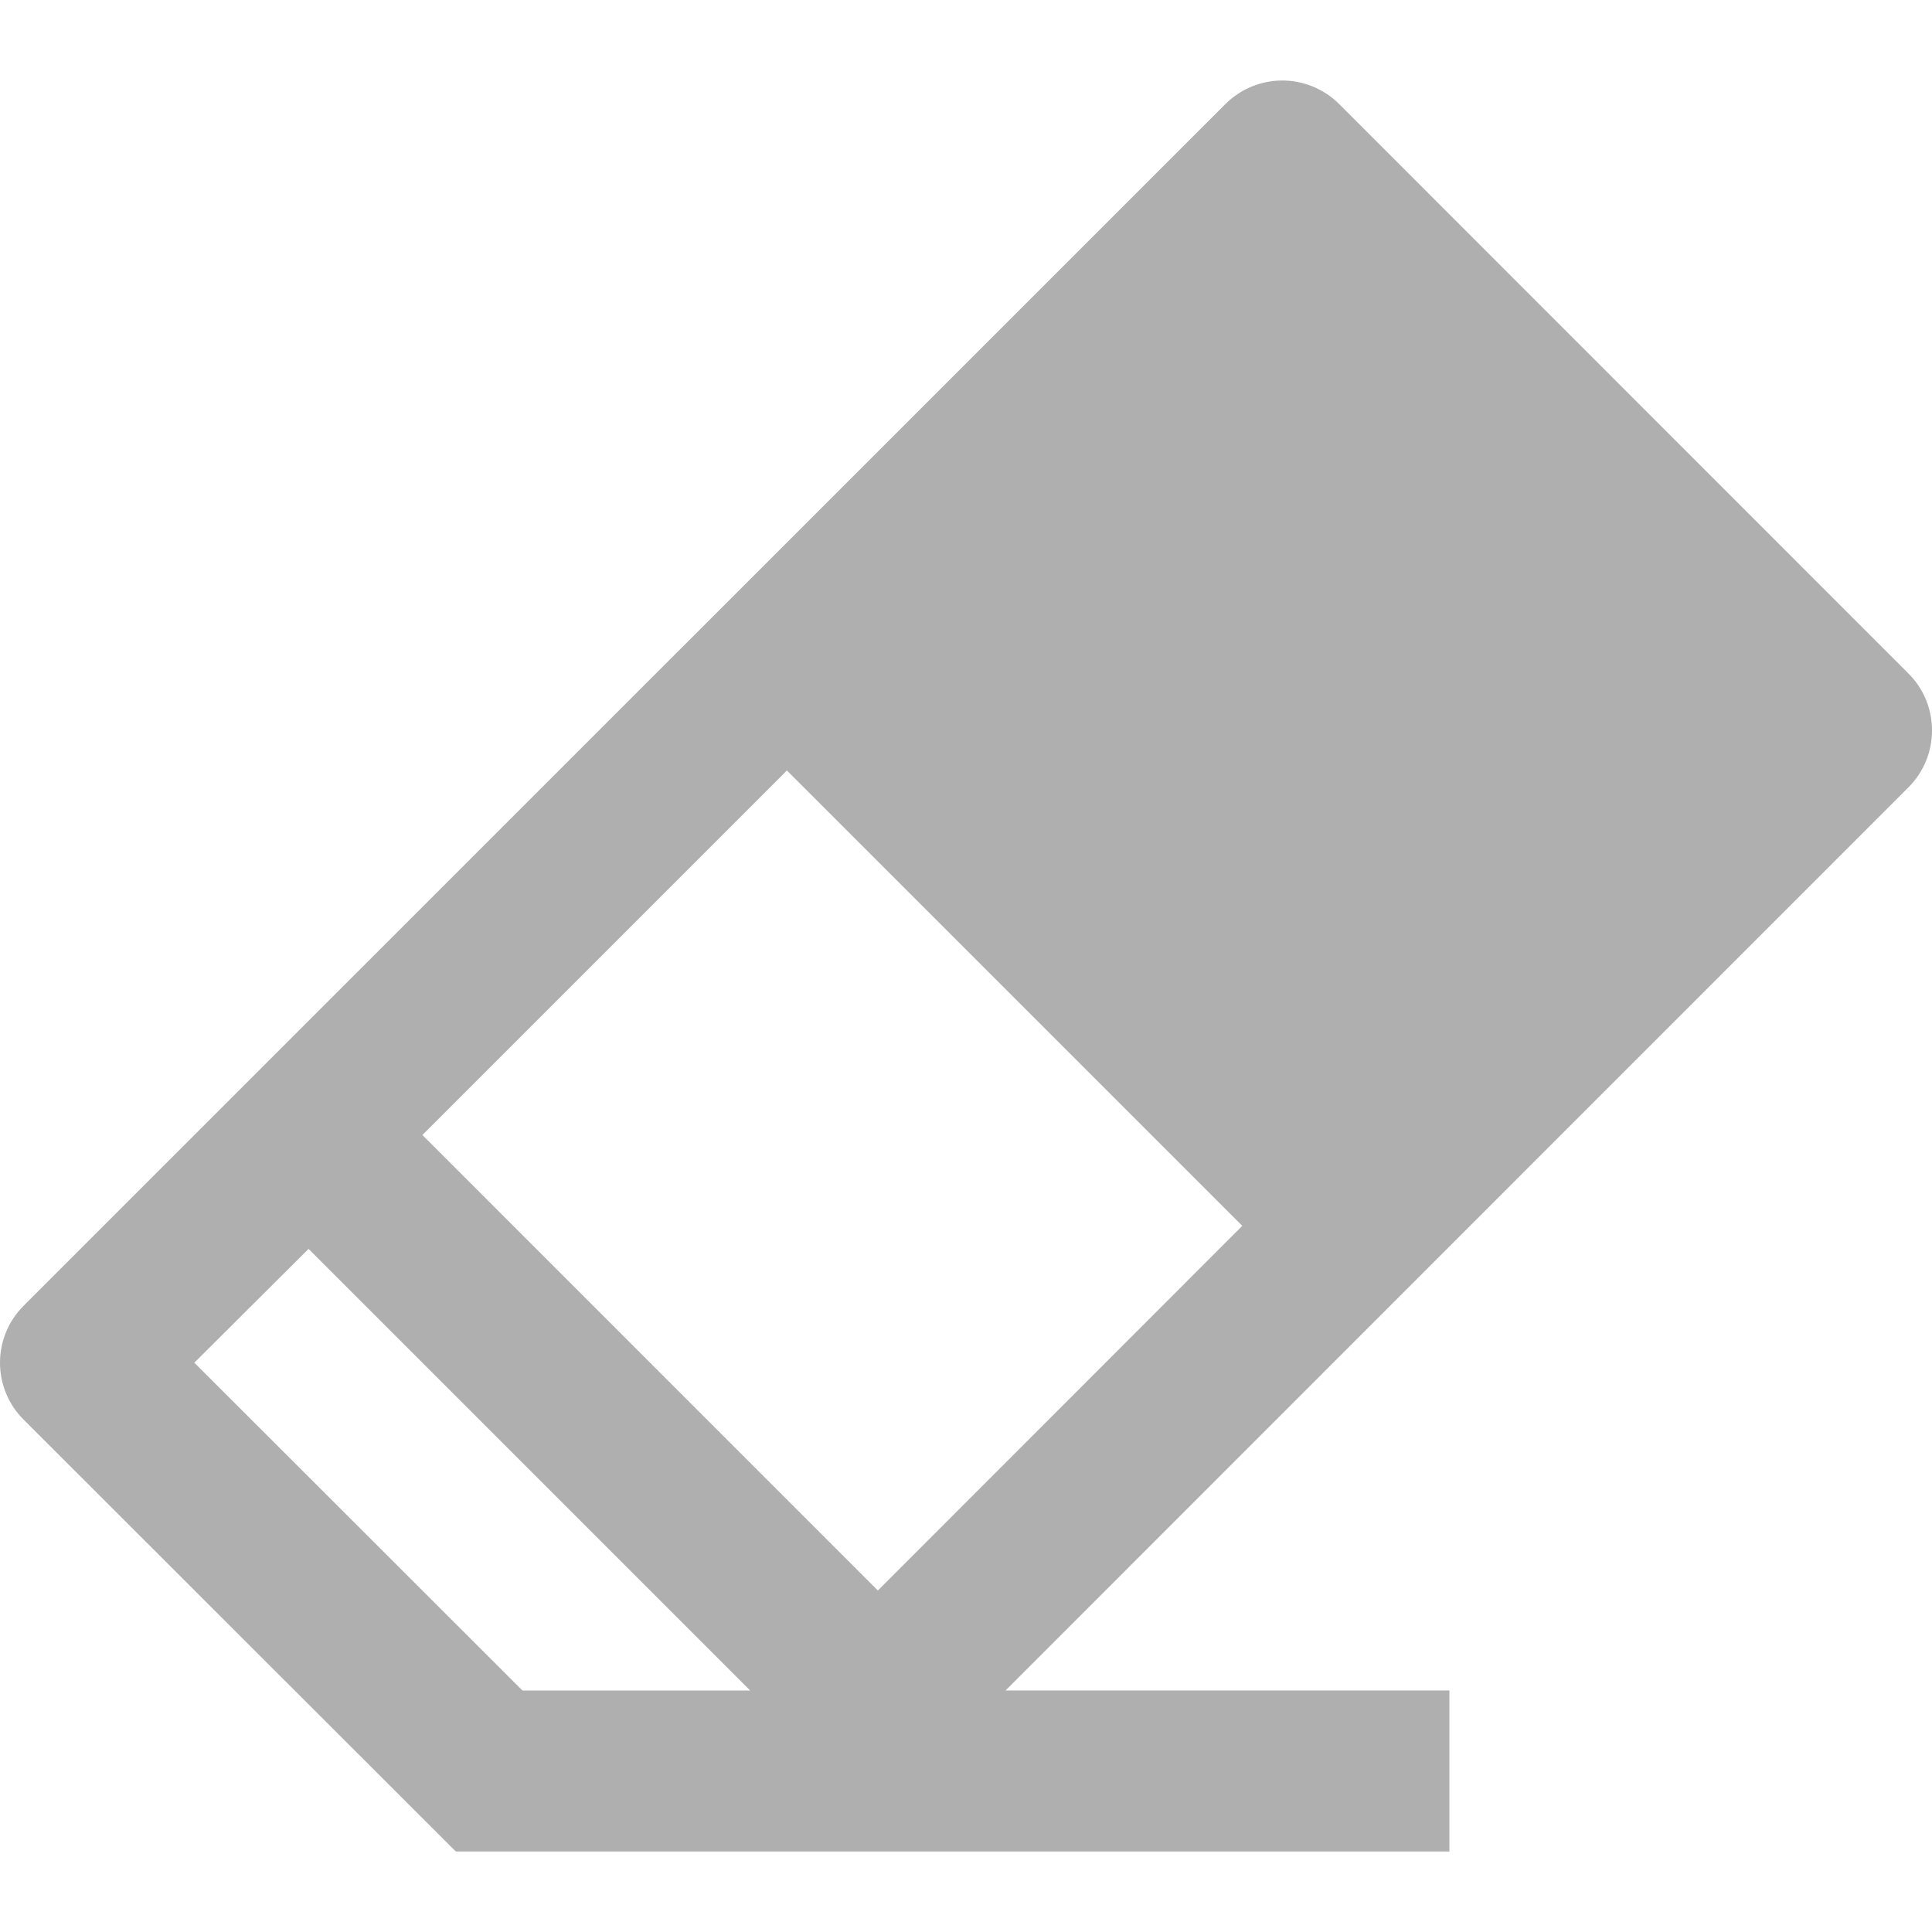 <svg width="24" height="24" style="fill:#afafaf;" xmlns="http://www.w3.org/2000/svg" fill-rule="evenodd" clip-rule="evenodd"><path d="M5.662 23l-5.369-5.365c-.195-.195-.293-.45-.293-.707 0-.256.098-.512.293-.707l14.929-14.928c.195-.194.451-.293.707-.293.255 0 .512.099.707.293l7.071 7.073c.196.195.293.451.293.708 0 .256-.097.511-.293.707l-11.216 11.219h5.514v2h-12.343zm3.657-2l-5.486-5.486-1.419 1.414 4.076 4.072h2.829zm.456-11.429l-4.528 4.528 5.658 5.659 4.527-4.53-5.657-5.657z"/></svg>